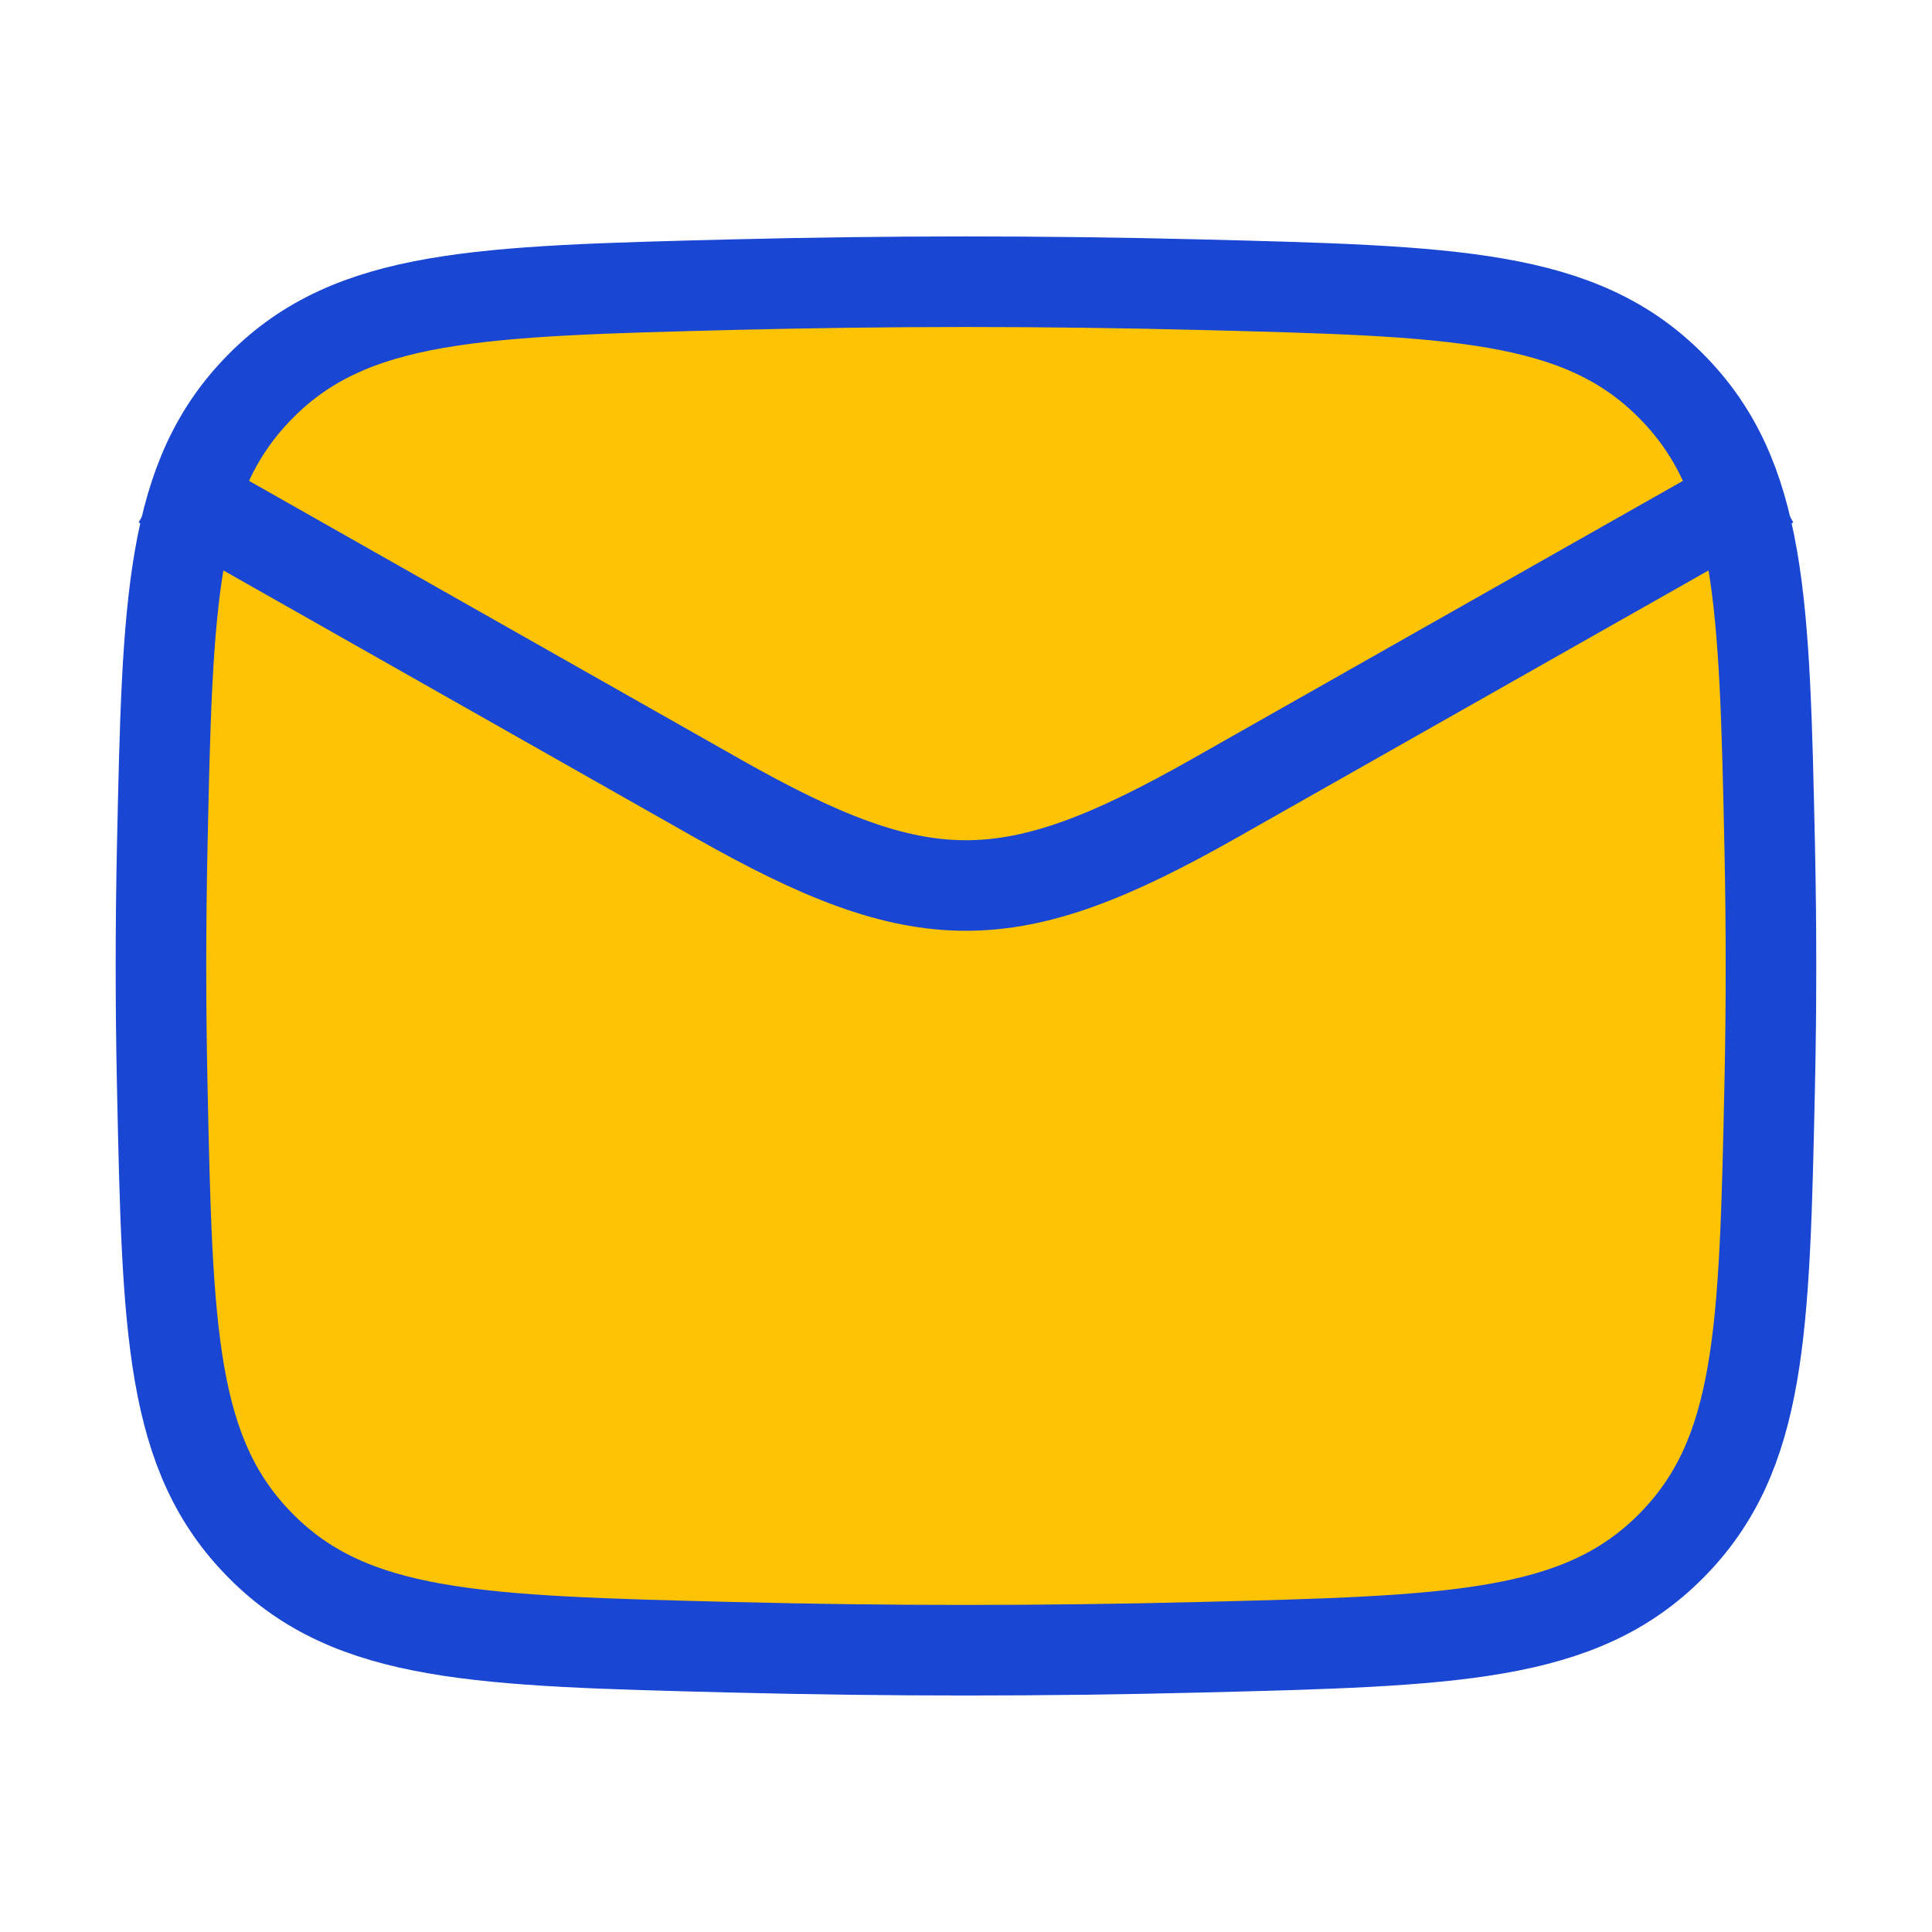 <svg width="32" height="32" viewBox="0 0 32 32" fill="none" xmlns="http://www.w3.org/2000/svg">
<path d="M12.131 27.285C14.718 27.35 17.28 27.35 19.868 27.285C24.066 27.179 26.165 27.126 27.673 25.613C29.181 24.099 29.224 22.055 29.312 17.968C29.34 16.653 29.34 15.347 29.312 14.033C29.252 11.217 29.212 9.371 28.701 8L15.999 14.667L3.298 8C2.786 9.371 2.747 11.217 2.687 14.033C2.659 15.347 2.659 16.653 2.687 17.968C2.774 22.055 2.818 24.099 4.326 25.613C5.834 27.126 7.933 27.179 12.131 27.285Z" fill="#FFC305"/>
<path d="M19.872 4.715C17.285 4.65 14.723 4.65 12.136 4.715C7.938 4.821 5.839 4.873 4.331 6.387C3.861 6.858 3.534 7.381 3.303 8L16.004 14.666L28.705 8C28.474 7.381 28.146 6.858 27.677 6.387C26.169 4.873 24.07 4.821 19.872 4.715Z" fill="#FFC305"/>
<path d="M2.666 8L11.883 13.223C15.281 15.148 16.717 15.148 20.115 13.223L29.333 8" stroke="#1946D2" stroke-width="1.5" stroke-linejoin="round"/>
<path d="M2.687 17.967C2.774 22.055 2.818 24.098 4.326 25.612C5.834 27.126 7.933 27.179 12.131 27.284C14.718 27.349 17.28 27.349 19.868 27.284C24.066 27.179 26.165 27.126 27.673 25.612C29.181 24.098 29.224 22.055 29.312 17.967C29.34 16.653 29.34 15.347 29.312 14.032C29.224 9.945 29.181 7.901 27.673 6.387C26.165 4.873 24.066 4.821 19.868 4.715C17.28 4.65 14.718 4.65 12.131 4.715C7.933 4.821 5.834 4.873 4.326 6.387C2.818 7.901 2.774 9.945 2.687 14.032C2.659 15.347 2.659 16.653 2.687 17.967Z" stroke="#1946D2" stroke-width="1.5" stroke-linejoin="round"/>
</svg>
